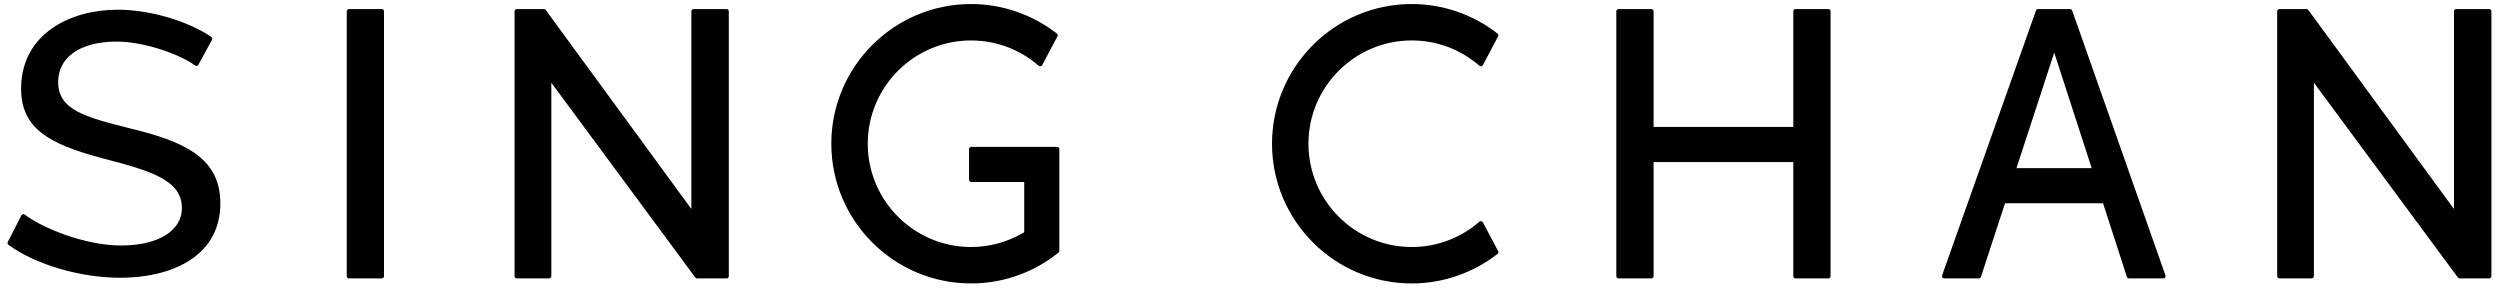 <?xml version="1.0" encoding="UTF-8" standalone="no"?>
<!DOCTYPE svg PUBLIC "-//W3C//DTD SVG 1.1//EN" "http://www.w3.org/Graphics/SVG/1.1/DTD/svg11.dtd">
<svg width="100%" height="100%" viewBox="0 0 2168 250" version="1.1" xmlns="http://www.w3.org/2000/svg" xmlns:xlink="http://www.w3.org/1999/xlink" xml:space="preserve" xmlns:serif="http://www.serif.com/" style="fill-rule:evenodd;clip-rule:evenodd;stroke-linejoin:round;stroke-miterlimit:2;">
    <g id="图层-1" serif:id="图层 1" transform="matrix(1,0,0,1,-166.45,-1125.35)">
        <g transform="matrix(1,0,0,1,355.539,1198.2)">
            <path d="M0,103.585C0,149.619 -43.685,166.021 -84.583,166.021C-119.192,166.021 -157.131,154.821 -180.539,137.888L-168.808,114.891C-152.712,126.98 -115.808,142.042 -83.986,142.042C-50.798,142.042 -29.353,128.519 -29.353,107.593C-29.353,81.159 -59.158,73.236 -96.898,63.191L-101.051,62.09C-144.989,50.266 -168.795,37.527 -168.795,4.06C-168.795,-41.868 -127.698,-62.436 -86.972,-62.436C-59.702,-62.436 -26.898,-52.802 -7.033,-39.227L-18.777,-17.717C-32.711,-27.908 -63.909,-38.776 -87.874,-38.776C-120.412,-38.776 -140.636,-24.604 -140.636,-1.792C-140.636,24.283 -115.503,30.626 -77.471,40.247L-77.271,40.3C-28.332,52.057 0,66.177 0,103.585" style="fill-rule:nonzero;stroke:black;stroke-width:1px;"/>
        </g>
        <g transform="matrix(1,0,0,1,355.539,1198.2)">
            <path d="M0,103.585C0,149.619 -43.685,166.021 -84.583,166.021C-119.192,166.021 -157.131,154.821 -180.539,137.888L-168.808,114.891C-152.712,126.98 -115.808,142.042 -83.986,142.042C-50.798,142.042 -29.353,128.519 -29.353,107.593C-29.353,81.159 -59.158,73.236 -96.898,63.191L-101.051,62.09C-144.989,50.266 -168.795,37.527 -168.795,4.06C-168.795,-41.868 -127.698,-62.436 -86.972,-62.436C-59.702,-62.436 -26.898,-52.802 -7.033,-39.227L-18.777,-17.717C-32.711,-27.908 -63.909,-38.776 -87.874,-38.776C-120.412,-38.776 -140.636,-24.604 -140.636,-1.792C-140.636,24.283 -115.503,30.626 -77.471,40.247L-77.271,40.3C-28.332,52.057 0,66.177 0,103.585Z" style="fill-rule:nonzero;stroke:black;stroke-width:4px;stroke-linejoin:miter;stroke-miterlimit:10;"/>
        </g>
        <g transform="matrix(-1,0,0,1,966.606,-0.014)">
            <rect x="469.144" y="1135.22" width="28.318" height="229.572" style="stroke:black;stroke-width:4px;stroke-linejoin:miter;stroke-miterlimit:10;"/>
        </g>
        <g transform="matrix(1,0,0,1,796.477,1364.78)">
            <path d="M0,-229.572L0,0L-25.479,0L-153.919,-173.771L-153.919,0L-181.8,0L-181.8,-229.572L-158.365,-229.572L-28.464,-52.072L-28.464,-229.572L0,-229.572Z" style="fill-rule:nonzero;stroke:black;stroke-width:4px;stroke-linejoin:miter;stroke-miterlimit:10;"/>
        </g>
        <g transform="matrix(1,0,0,1,1083.11,1245.27)">
            <path d="M0,9.448L0,97.574C-9.86,105.536 -20.847,111.826 -32.737,116.285C-46.087,121.328 -60.166,123.876 -74.591,123.876C-140.291,123.876 -193.743,70.437 -193.743,4.724C-193.743,-60.976 -140.291,-114.428 -74.591,-114.428C-48.117,-114.428 -22.28,-105.524 -1.446,-89.268L-14.624,-64.426C-31.291,-78.917 -52.364,-86.839 -74.591,-86.839C-125.07,-86.839 -166.141,-45.755 -166.141,4.724C-166.141,55.216 -125.07,96.287 -74.591,96.287C-58.481,96.287 -42.637,92.027 -28.756,83.973L-26.447,82.632L-26.447,35.908L-74.312,35.908L-74.312,9.448L0,9.448Z" style="fill-rule:nonzero;stroke:black;stroke-width:4px;stroke-linejoin:miter;stroke-miterlimit:10;"/>
        </g>
        <g transform="matrix(1,0,0,1,1751.92,1364.78)">
            <path d="M0,-229.572L0,0L-28.332,0L-28.332,-100.892L-153.468,-100.892L-153.468,0L-181.8,0L-181.8,-229.572L-153.468,-229.572L-153.468,-127.34L-28.332,-127.34L-28.332,-229.572L0,-229.572Z" style="fill-rule:nonzero;stroke:black;stroke-width:4px;stroke-linejoin:miter;stroke-miterlimit:10;"/>
        </g>
        <g transform="matrix(1,0,0,1,2325,1364.78)">
            <path d="M0,-229.572L0,0L-25.479,0L-153.919,-173.771L-153.919,0L-181.8,0L-181.8,-229.572L-158.365,-229.572L-28.464,-52.072L-28.464,-229.572L0,-229.572Z" style="fill-rule:nonzero;stroke:black;stroke-width:4px;stroke-linejoin:miter;stroke-miterlimit:10;"/>
        </g>
        <g transform="matrix(1,0,0,1,1450.66,1180.84)">
            <path d="M0,138.313L13.177,163.155C-7.67,179.41 -33.494,188.315 -59.967,188.315C-125.667,188.315 -179.119,134.863 -179.119,69.15C-179.119,3.449 -125.667,-50.002 -59.967,-50.002C-33.494,-50.002 -7.67,-41.098 13.177,-24.842L0,-0.001C-16.654,-14.492 -37.727,-22.414 -59.967,-22.414C-110.447,-22.414 -151.517,18.67 -151.517,69.15C-151.517,119.642 -110.447,160.713 -59.967,160.713C-37.727,160.713 -16.654,152.804 0,138.313Z" style="fill-rule:nonzero;stroke:black;stroke-width:4px;stroke-linejoin:miter;stroke-miterlimit:10;"/>
        </g>
        <g transform="matrix(1,0,0,1,1912.38,1226.81)">
            <path d="M0,46.366L35.511,-62.329L70.729,46.366L0,46.366ZM49.192,-91.603L21.537,-91.603L-59.834,137.969L-29.937,137.969L-8.639,72.813L79.289,72.813L100.401,137.969L130.047,137.969L49.192,-91.603Z" style="fill-rule:nonzero;stroke:black;stroke-width:4px;stroke-linejoin:miter;stroke-miterlimit:10;"/>
        </g>
    </g>
</svg>
